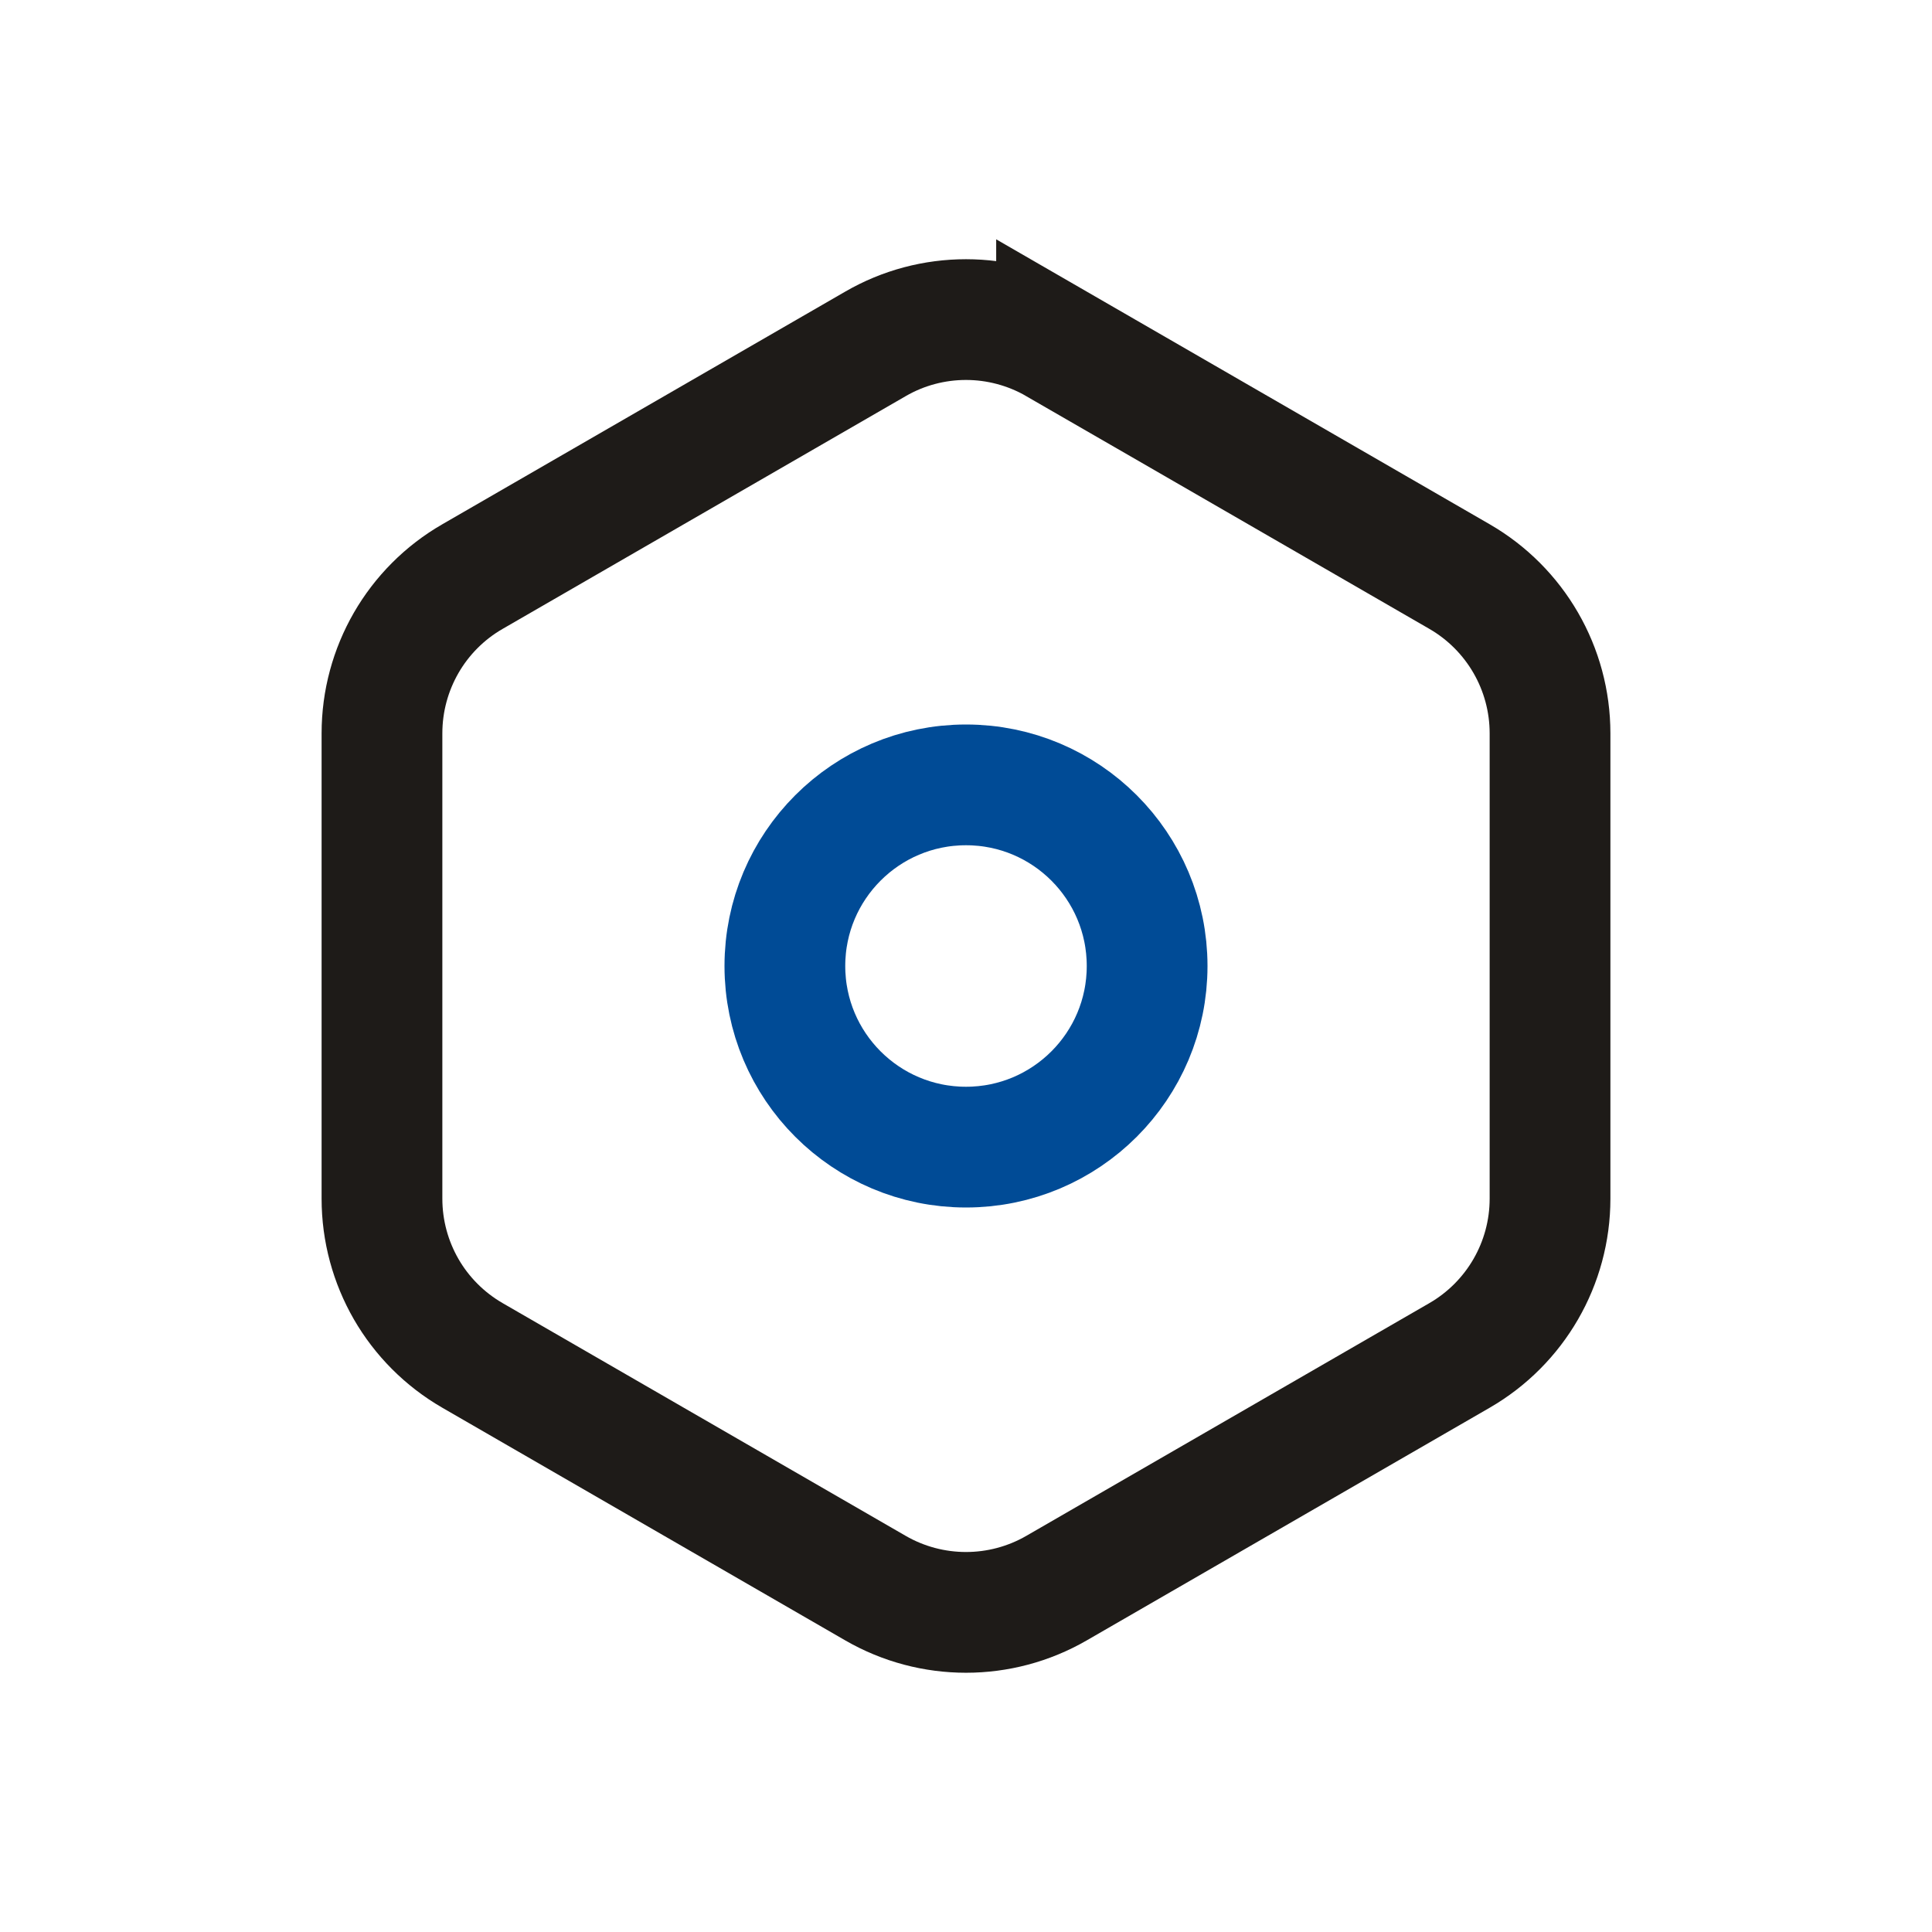<svg xmlns="http://www.w3.org/2000/svg" width="24" height="24" viewBox="0 0 24 24">
    <g fill="none" fill-rule="evenodd">
        <path d="M0 0H24V24H0z"/>
        <circle cx="12" cy="12" r="2.25" stroke="#004B96" stroke-width="1.5"/>
        <path stroke="#1E1B18" stroke-width="1.5" d="M13.125 4.272c-.348-.201-.737-.302-1.125-.302s-.777.1-1.125.302L5.87 7.162c-.348.2-.63.487-.824.823-.194.337-.301.723-.301 1.125v5.78c0 .402.107.788.301 1.125.194.336.476.622.824.823l5.005 2.89c.696.402 1.554.402 2.25 0l5.005-2.89c.696-.402 1.125-1.144 1.125-1.948V9.11c0-.804-.429-1.546-1.125-1.948l-5.005-2.89z"/>
    </g>
</svg>
